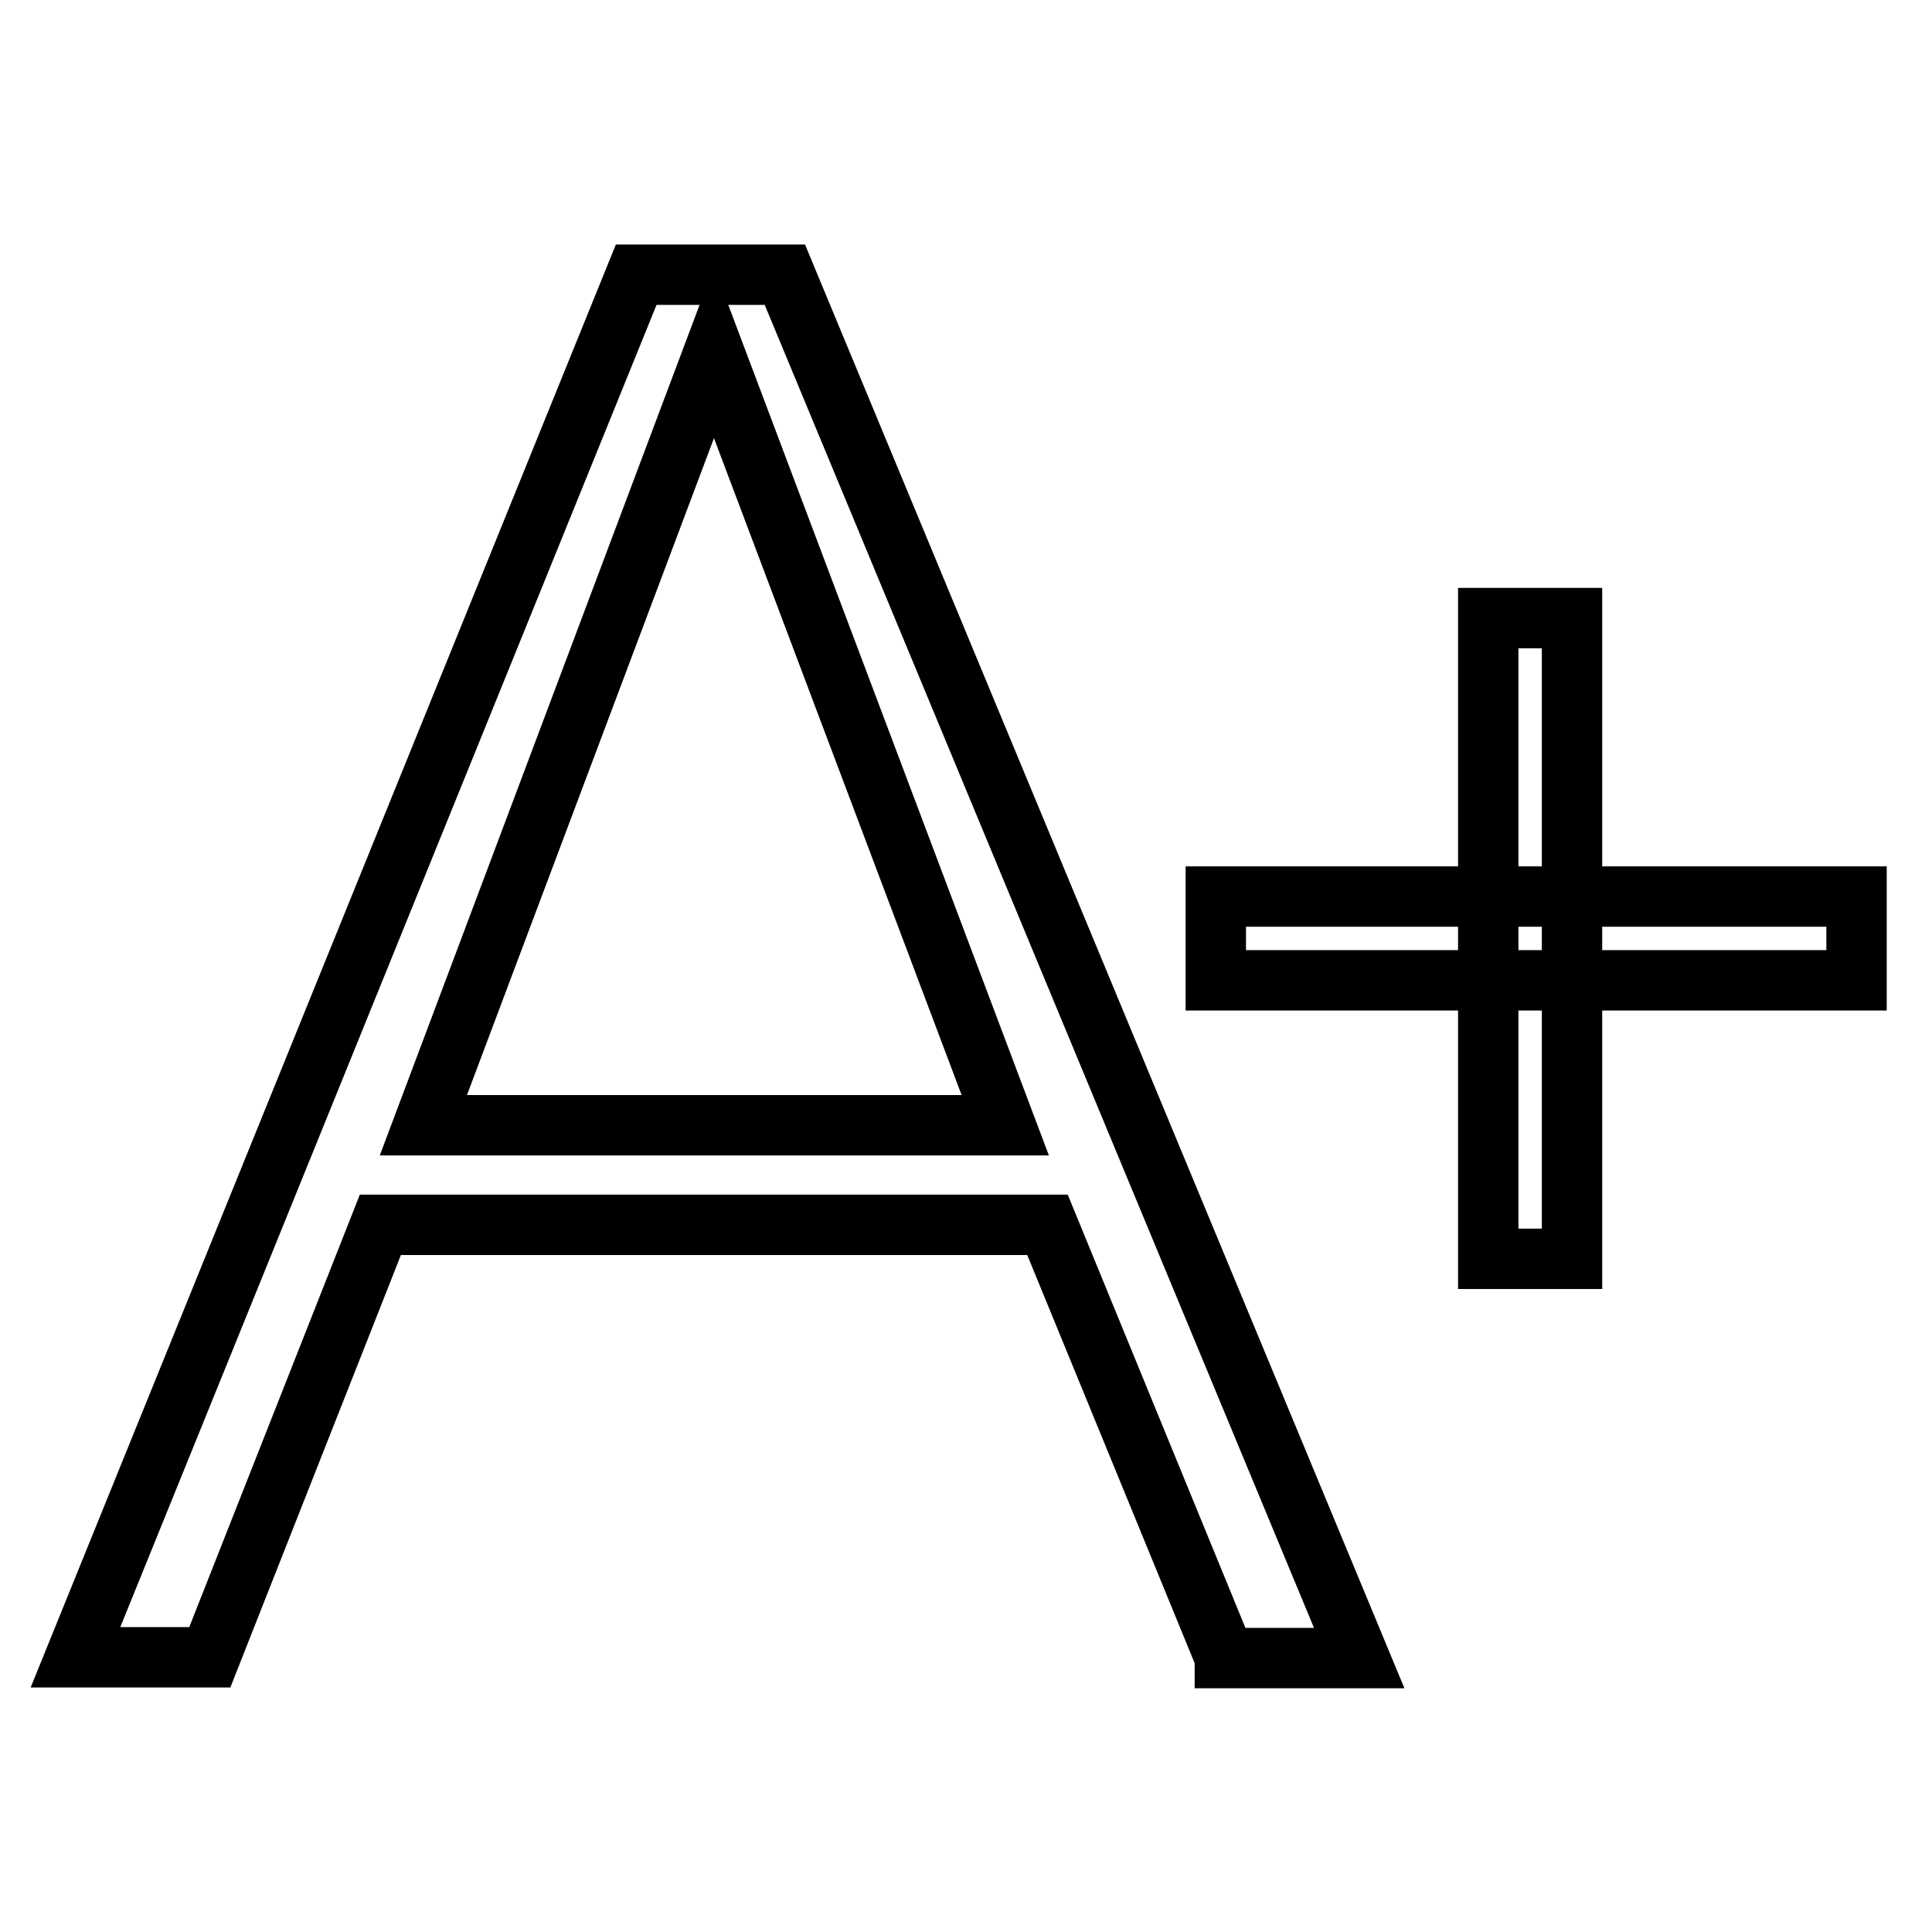 <?xml version="1.0" encoding="utf-8"?>
<!-- Svg Vector Icons : http://www.onlinewebfonts.com/icon -->
<!DOCTYPE svg PUBLIC "-//W3C//DTD SVG 1.1//EN" "http://www.w3.org/Graphics/SVG/1.1/DTD/svg11.dtd">
<svg version="1.1" xmlns="http://www.w3.org/2000/svg" xmlns:xlink="http://www.w3.org/1999/xlink" x="0px" y="0px" viewBox="0 0 256 256" enable-background="new 0 0 256 256" xml:space="preserve">
<g> <path stroke-width="8" fill-opacity="0" stroke="#000000"  d="M162.3,219.6l-23.5-57.3H50.4l-22.6,57.3H10L84.3,36.4H104l76.1,183.3H162.3z M56.1,149.1h77.1L94.6,46.7 L56.1,149.1z M161.1,118.8H246v11.1h-84.9V118.8z"/> <path stroke-width="8" fill-opacity="0" stroke="#000000"  d="M208.3,81.9v84.9h-11.1V81.9H208.3z"/></g>
</svg>